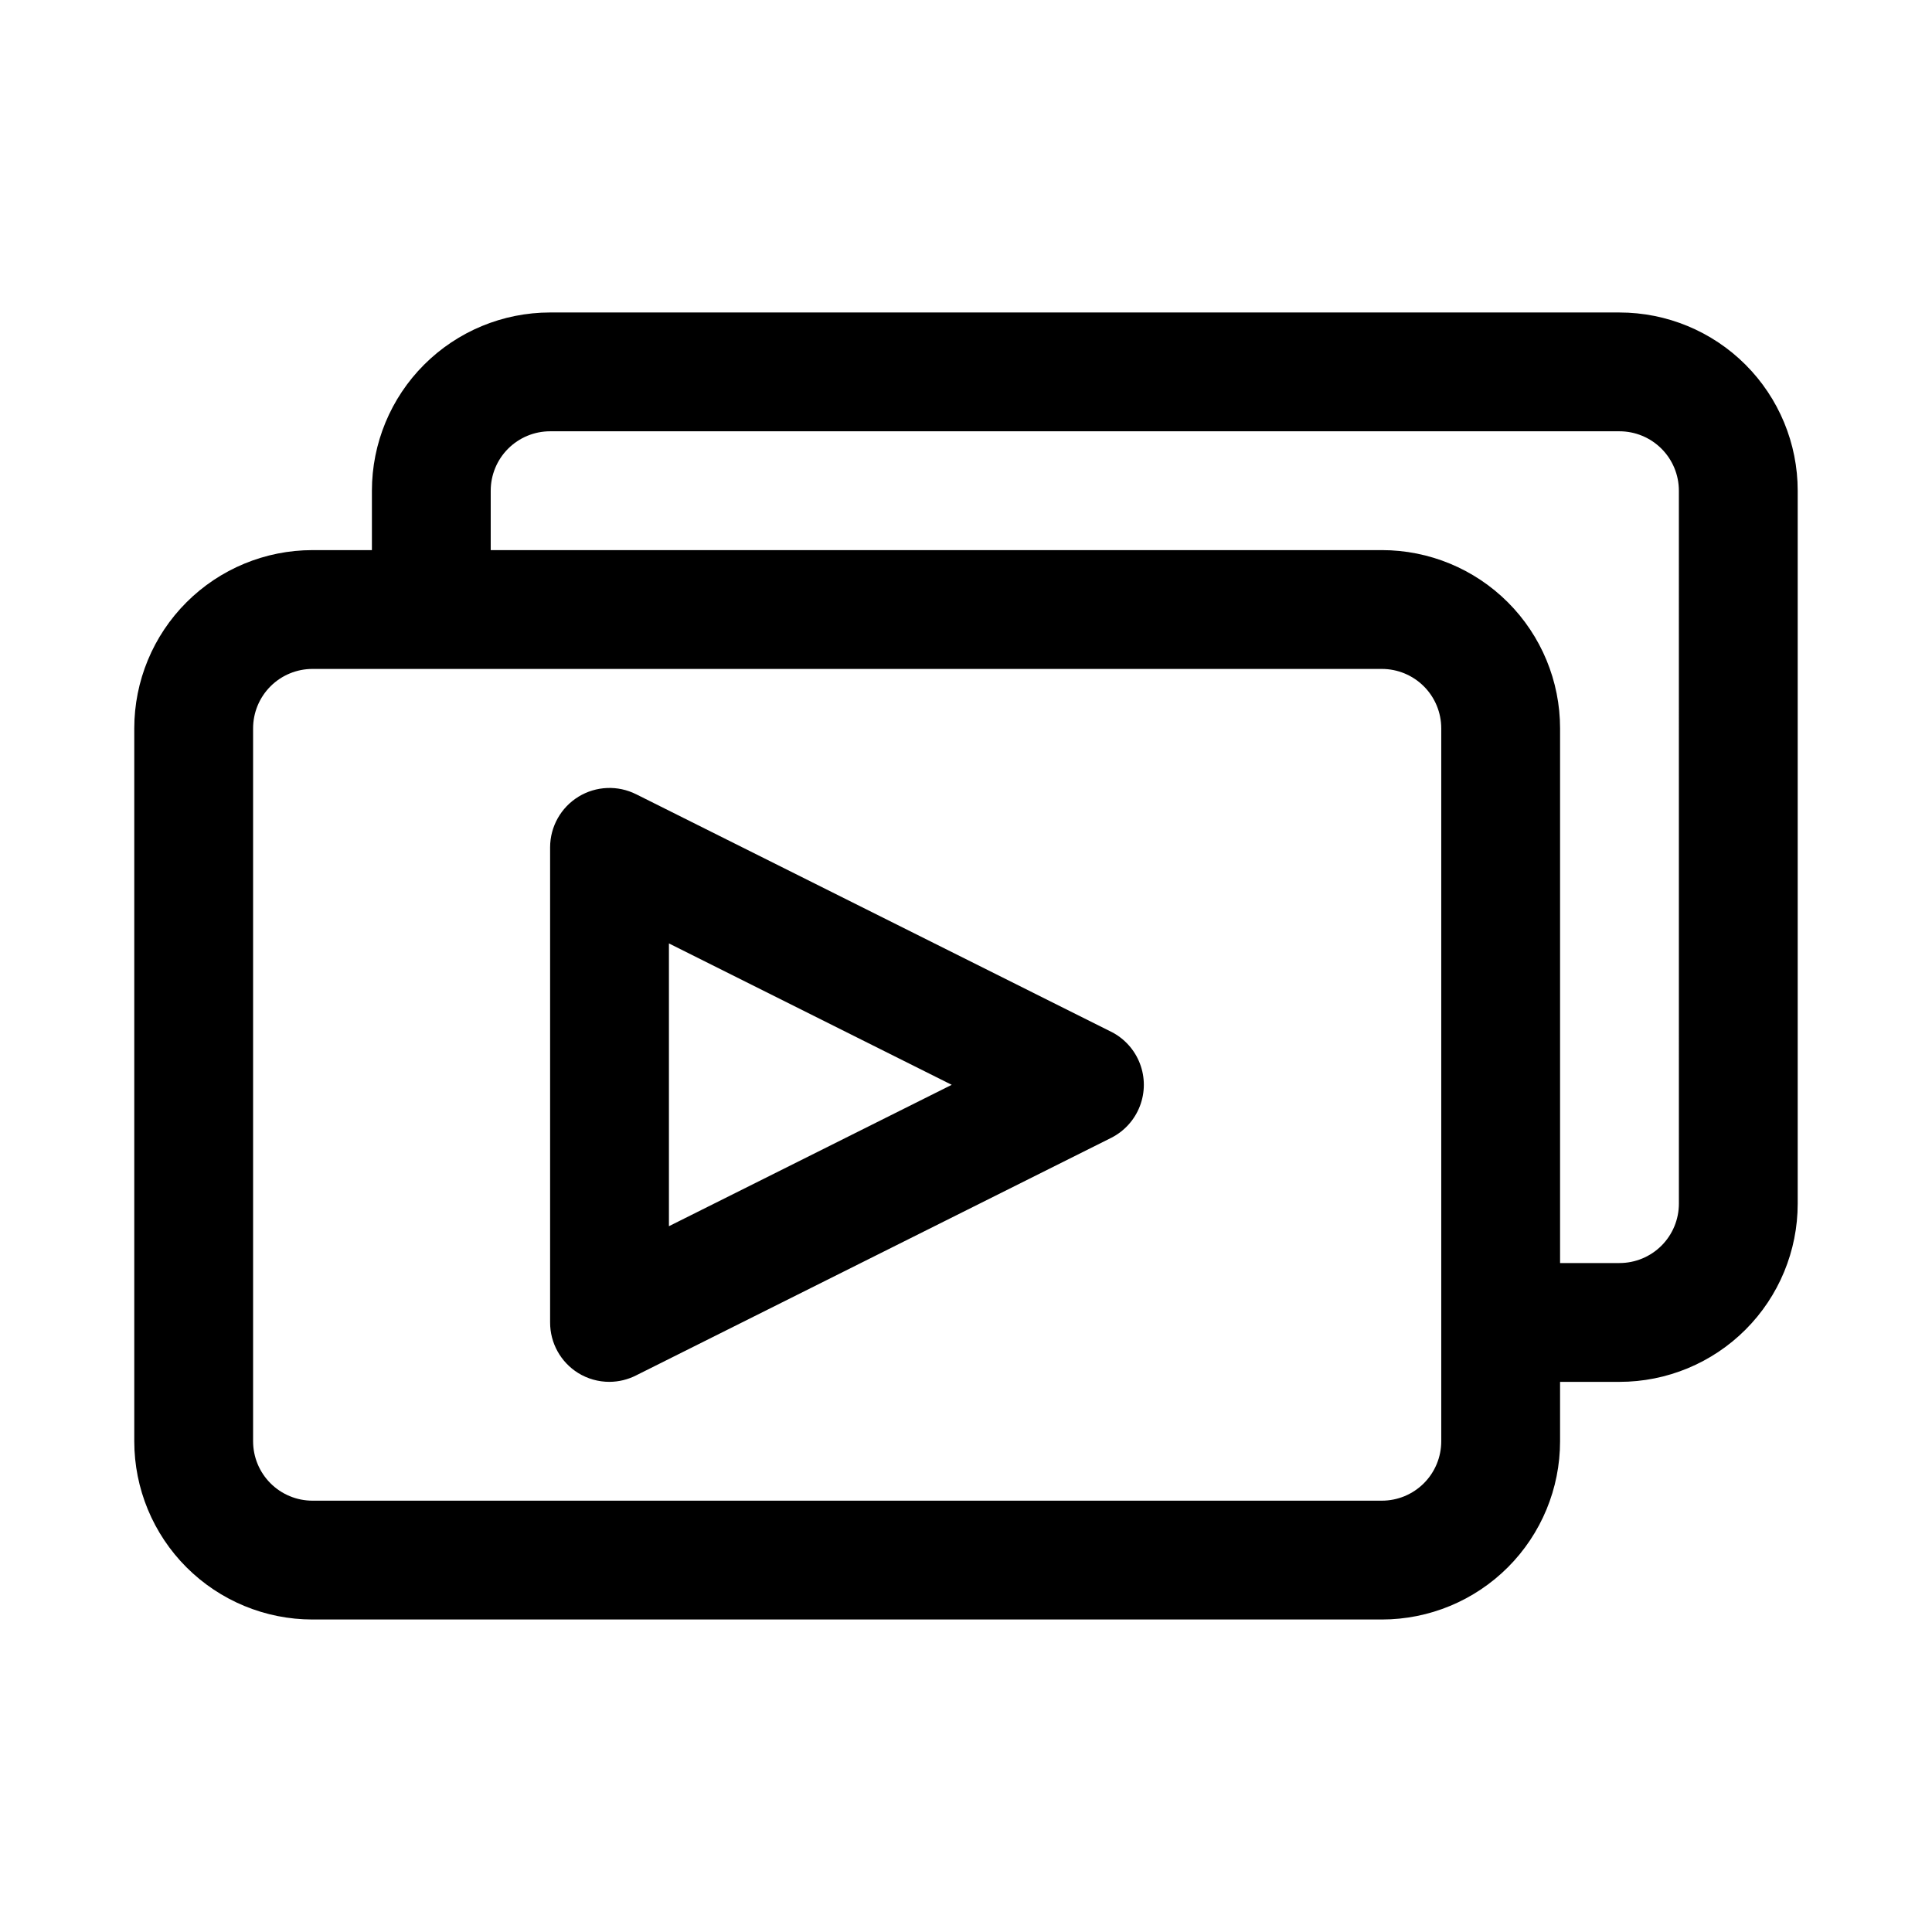 <?xml version="1.0" encoding="UTF-8"?>
<!-- Uploaded to: ICON Repo, www.iconrepo.com, Generator: ICON Repo Mixer Tools -->
<svg fill="#000000" width="800px" height="800px" version="1.1" viewBox="144 144 512 512" xmlns="http://www.w3.org/2000/svg">
 <path d="m573.18 226.81h-283.39c-12.527 0-24.539 4.977-33.398 13.836-8.855 8.855-13.832 20.871-13.832 33.398v15.742h-15.746c-12.523 0-24.539 4.977-33.398 13.836-8.855 8.855-13.832 20.871-13.832 33.398v188.93c0 12.527 4.977 24.543 13.832 33.398 8.859 8.859 20.875 13.836 33.398 13.836h283.39c12.527 0 24.539-4.977 33.398-13.836 8.855-8.855 13.832-20.871 13.832-33.398v-15.742h15.746c12.527 0 24.539-4.977 33.398-13.836 8.855-8.855 13.832-20.871 13.832-33.395v-188.93c0-12.527-4.977-24.543-13.832-33.398-8.859-8.859-20.871-13.836-33.398-13.836zm-47.234 299.14c0 4.176-1.656 8.184-4.609 11.133-2.953 2.953-6.957 4.613-11.133 4.613h-283.39c-4.176 0-8.18-1.66-11.133-4.613-2.949-2.949-4.609-6.957-4.609-11.133v-188.93c0-4.176 1.66-8.18 4.609-11.133 2.953-2.953 6.957-4.613 11.133-4.613h283.39c4.176 0 8.18 1.66 11.133 4.613s4.609 6.957 4.609 11.133zm62.977-62.977v0.004c0 4.172-1.656 8.18-4.609 11.133-2.953 2.949-6.957 4.609-11.133 4.609h-15.746v-141.7c0-12.527-4.977-24.543-13.832-33.398-8.859-8.859-20.871-13.836-33.398-13.836h-236.16v-15.742c0-4.176 1.656-8.18 4.609-11.133 2.953-2.953 6.957-4.613 11.133-4.613h283.39c4.176 0 8.18 1.66 11.133 4.613 2.953 2.953 4.609 6.957 4.609 11.133zm-150.36-45.5-125.95-62.977v0.004c-4.871-2.457-10.668-2.215-15.32 0.641-4.648 2.856-7.488 7.914-7.508 13.371v125.95-0.004c-0.012 5.441 2.789 10.5 7.402 13.383 2.504 1.555 5.394 2.371 8.344 2.363 2.465-0.016 4.891-0.609 7.082-1.73l125.95-62.977c3.457-1.773 6.137-4.758 7.523-8.383 1.391-3.625 1.391-7.637 0-11.262-1.387-3.625-4.066-6.609-7.523-8.383zm-117.29 51.484v-74.941l74.941 37.473z"/>
</svg>